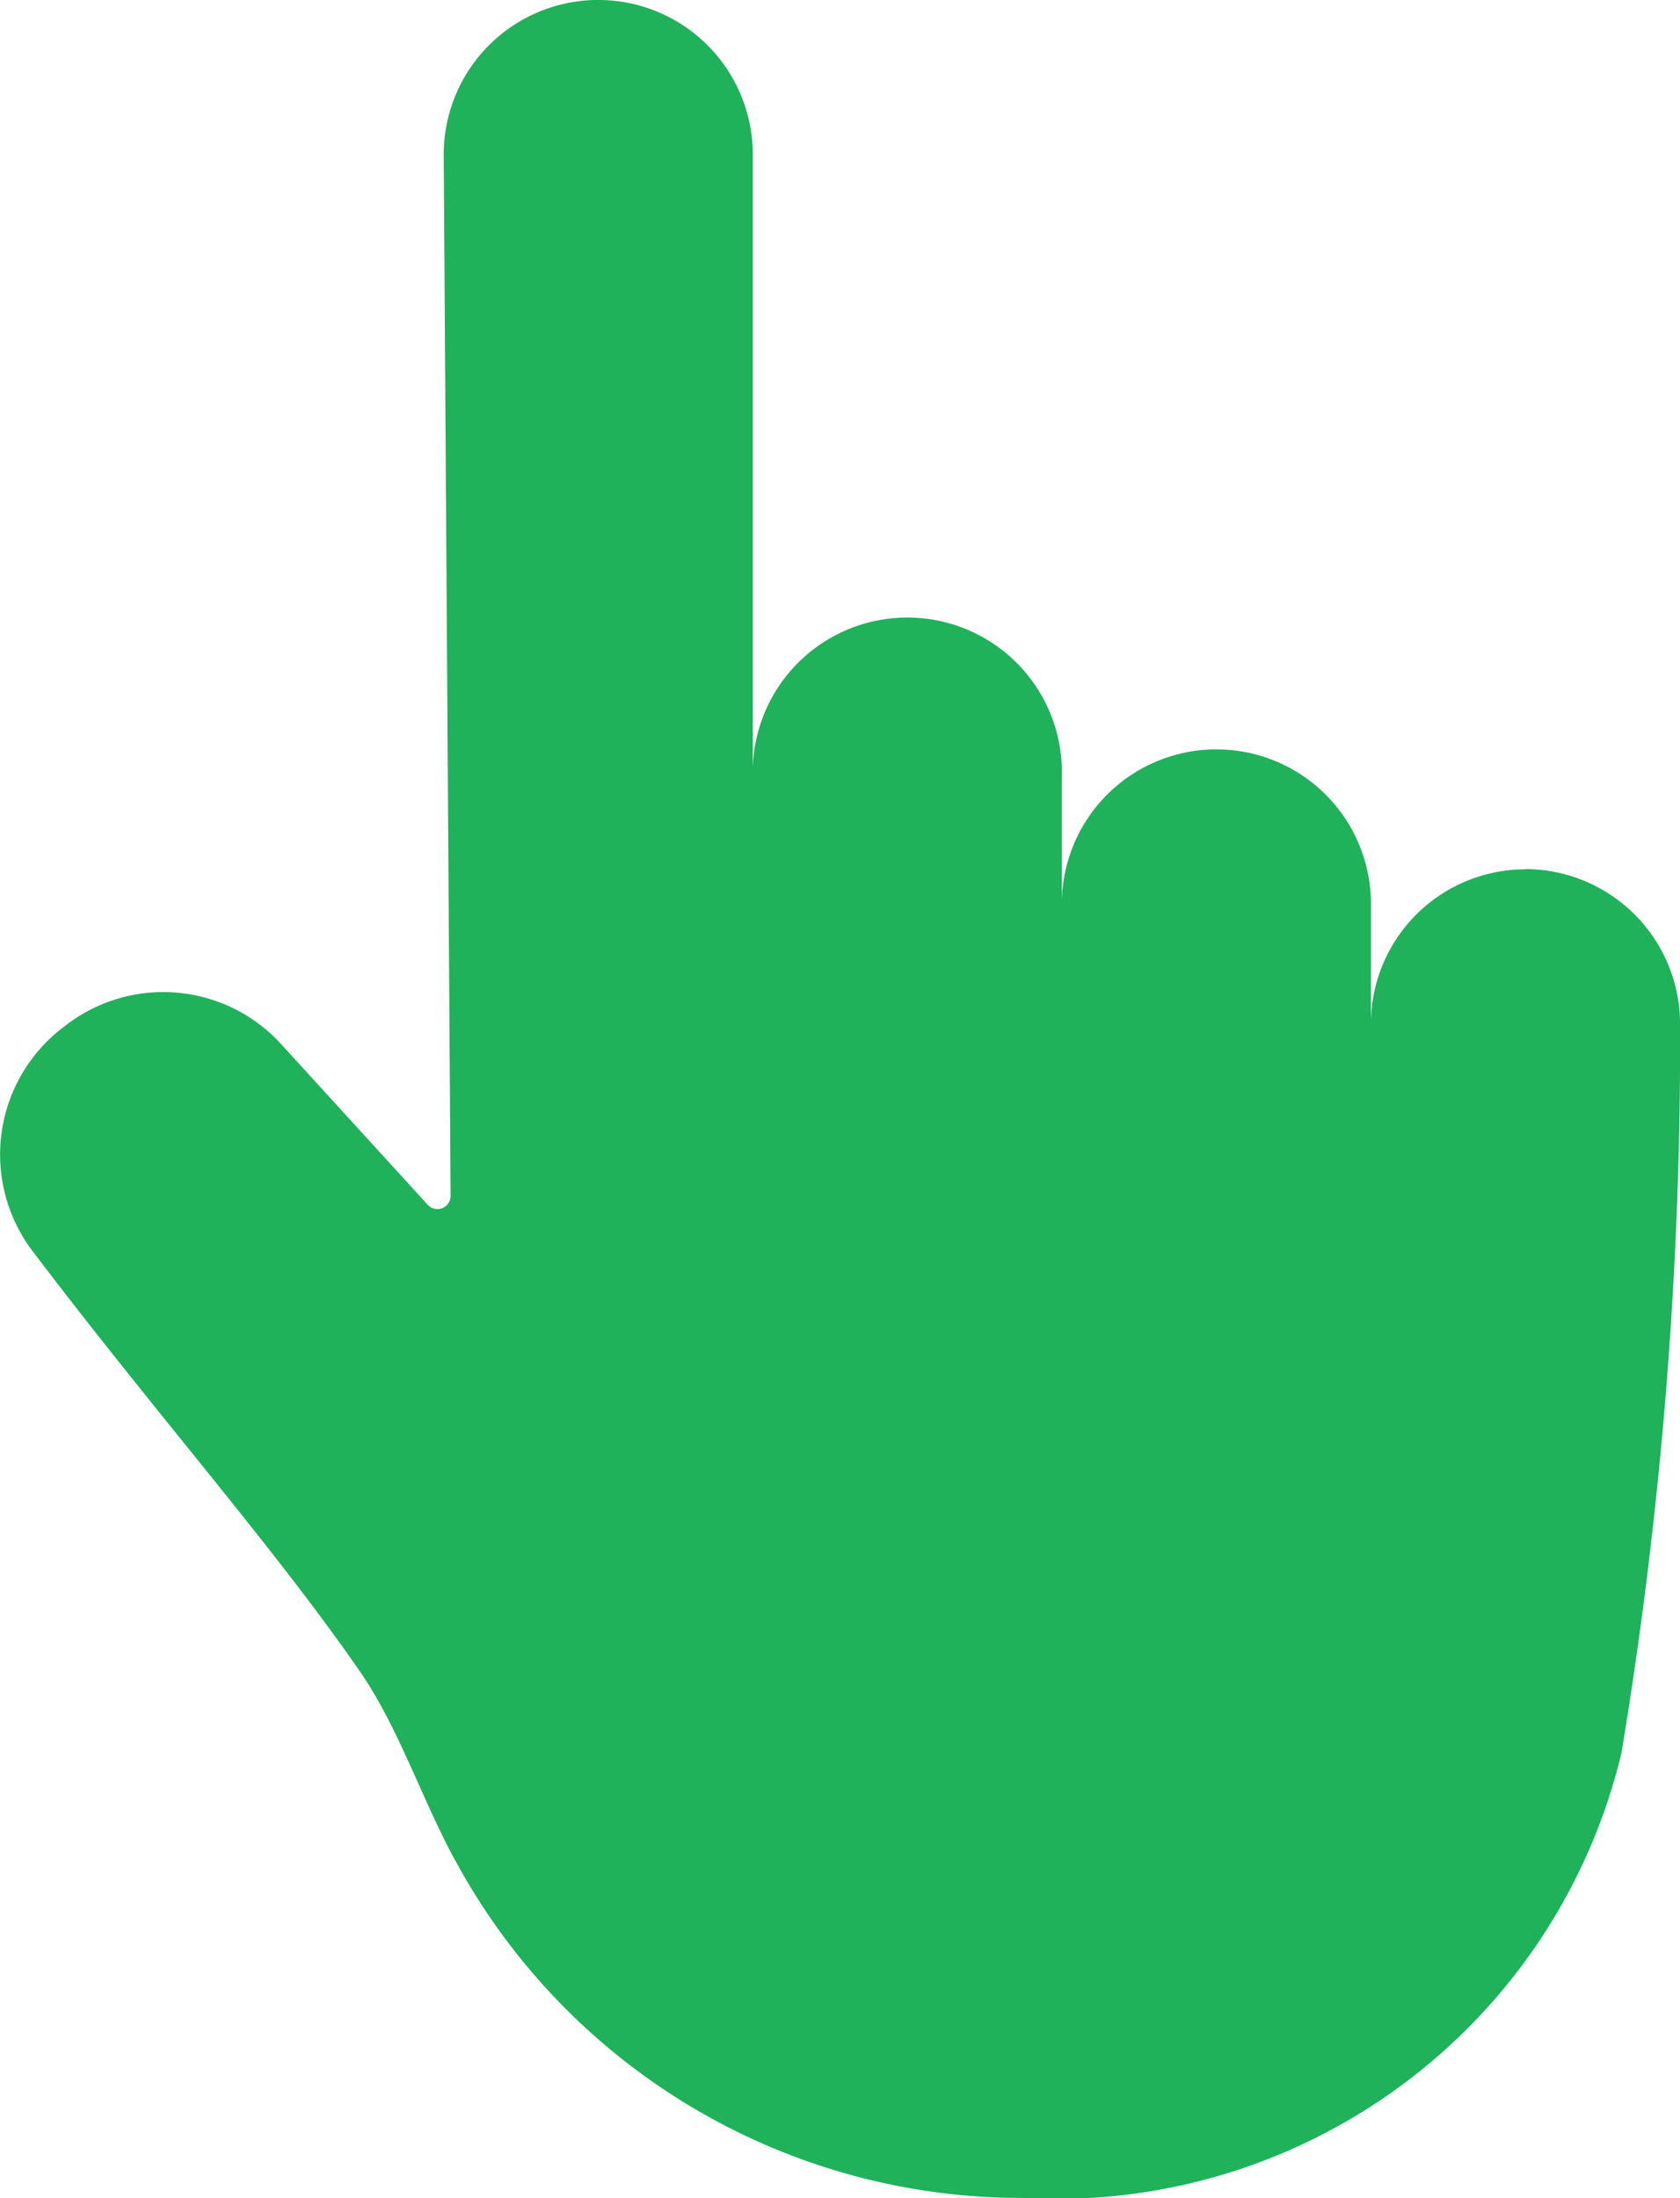 <svg id="Group_641" data-name="Group 641" xmlns="http://www.w3.org/2000/svg" xmlns:xlink="http://www.w3.org/1999/xlink" width="20.324" height="26.585" viewBox="0 0 20.324 26.585">
  <defs>
    <clipPath id="clip-path">
      <rect id="Rectangle_617" data-name="Rectangle 617" width="20.324" height="26.585" fill="#1fb25a"/>
    </clipPath>
  </defs>
  <g id="Group_640" data-name="Group 640" clip-path="url(#clip-path)">
    <path id="Path_366" data-name="Path 366" d="M18.455,10.514a1.87,1.87,0,0,0-1.87,1.87V10.89a1.87,1.87,0,0,0-3.739,0V9.382a1.87,1.87,0,1,0-3.739,0V1.869a1.869,1.869,0,1,0-3.739,0l.083,12.595a.159.159,0,0,1-.276.108L3.4,12.627a1.93,1.93,0,0,0-2.615-.218l-.044.034a1.933,1.933,0,0,0-.346,2.69c1.468,1.938,2.939,3.6,3.971,5.1.471.685.769,1.615,1.18,2.338a7.785,7.785,0,0,0,6.822,4.012A7.028,7.028,0,0,0,19.616,21.2a52.537,52.537,0,0,0,.709-8.815,1.876,1.876,0,0,0-1.87-1.874" transform="translate(0)" fill="#1fb25a"/>
  </g>
</svg>
